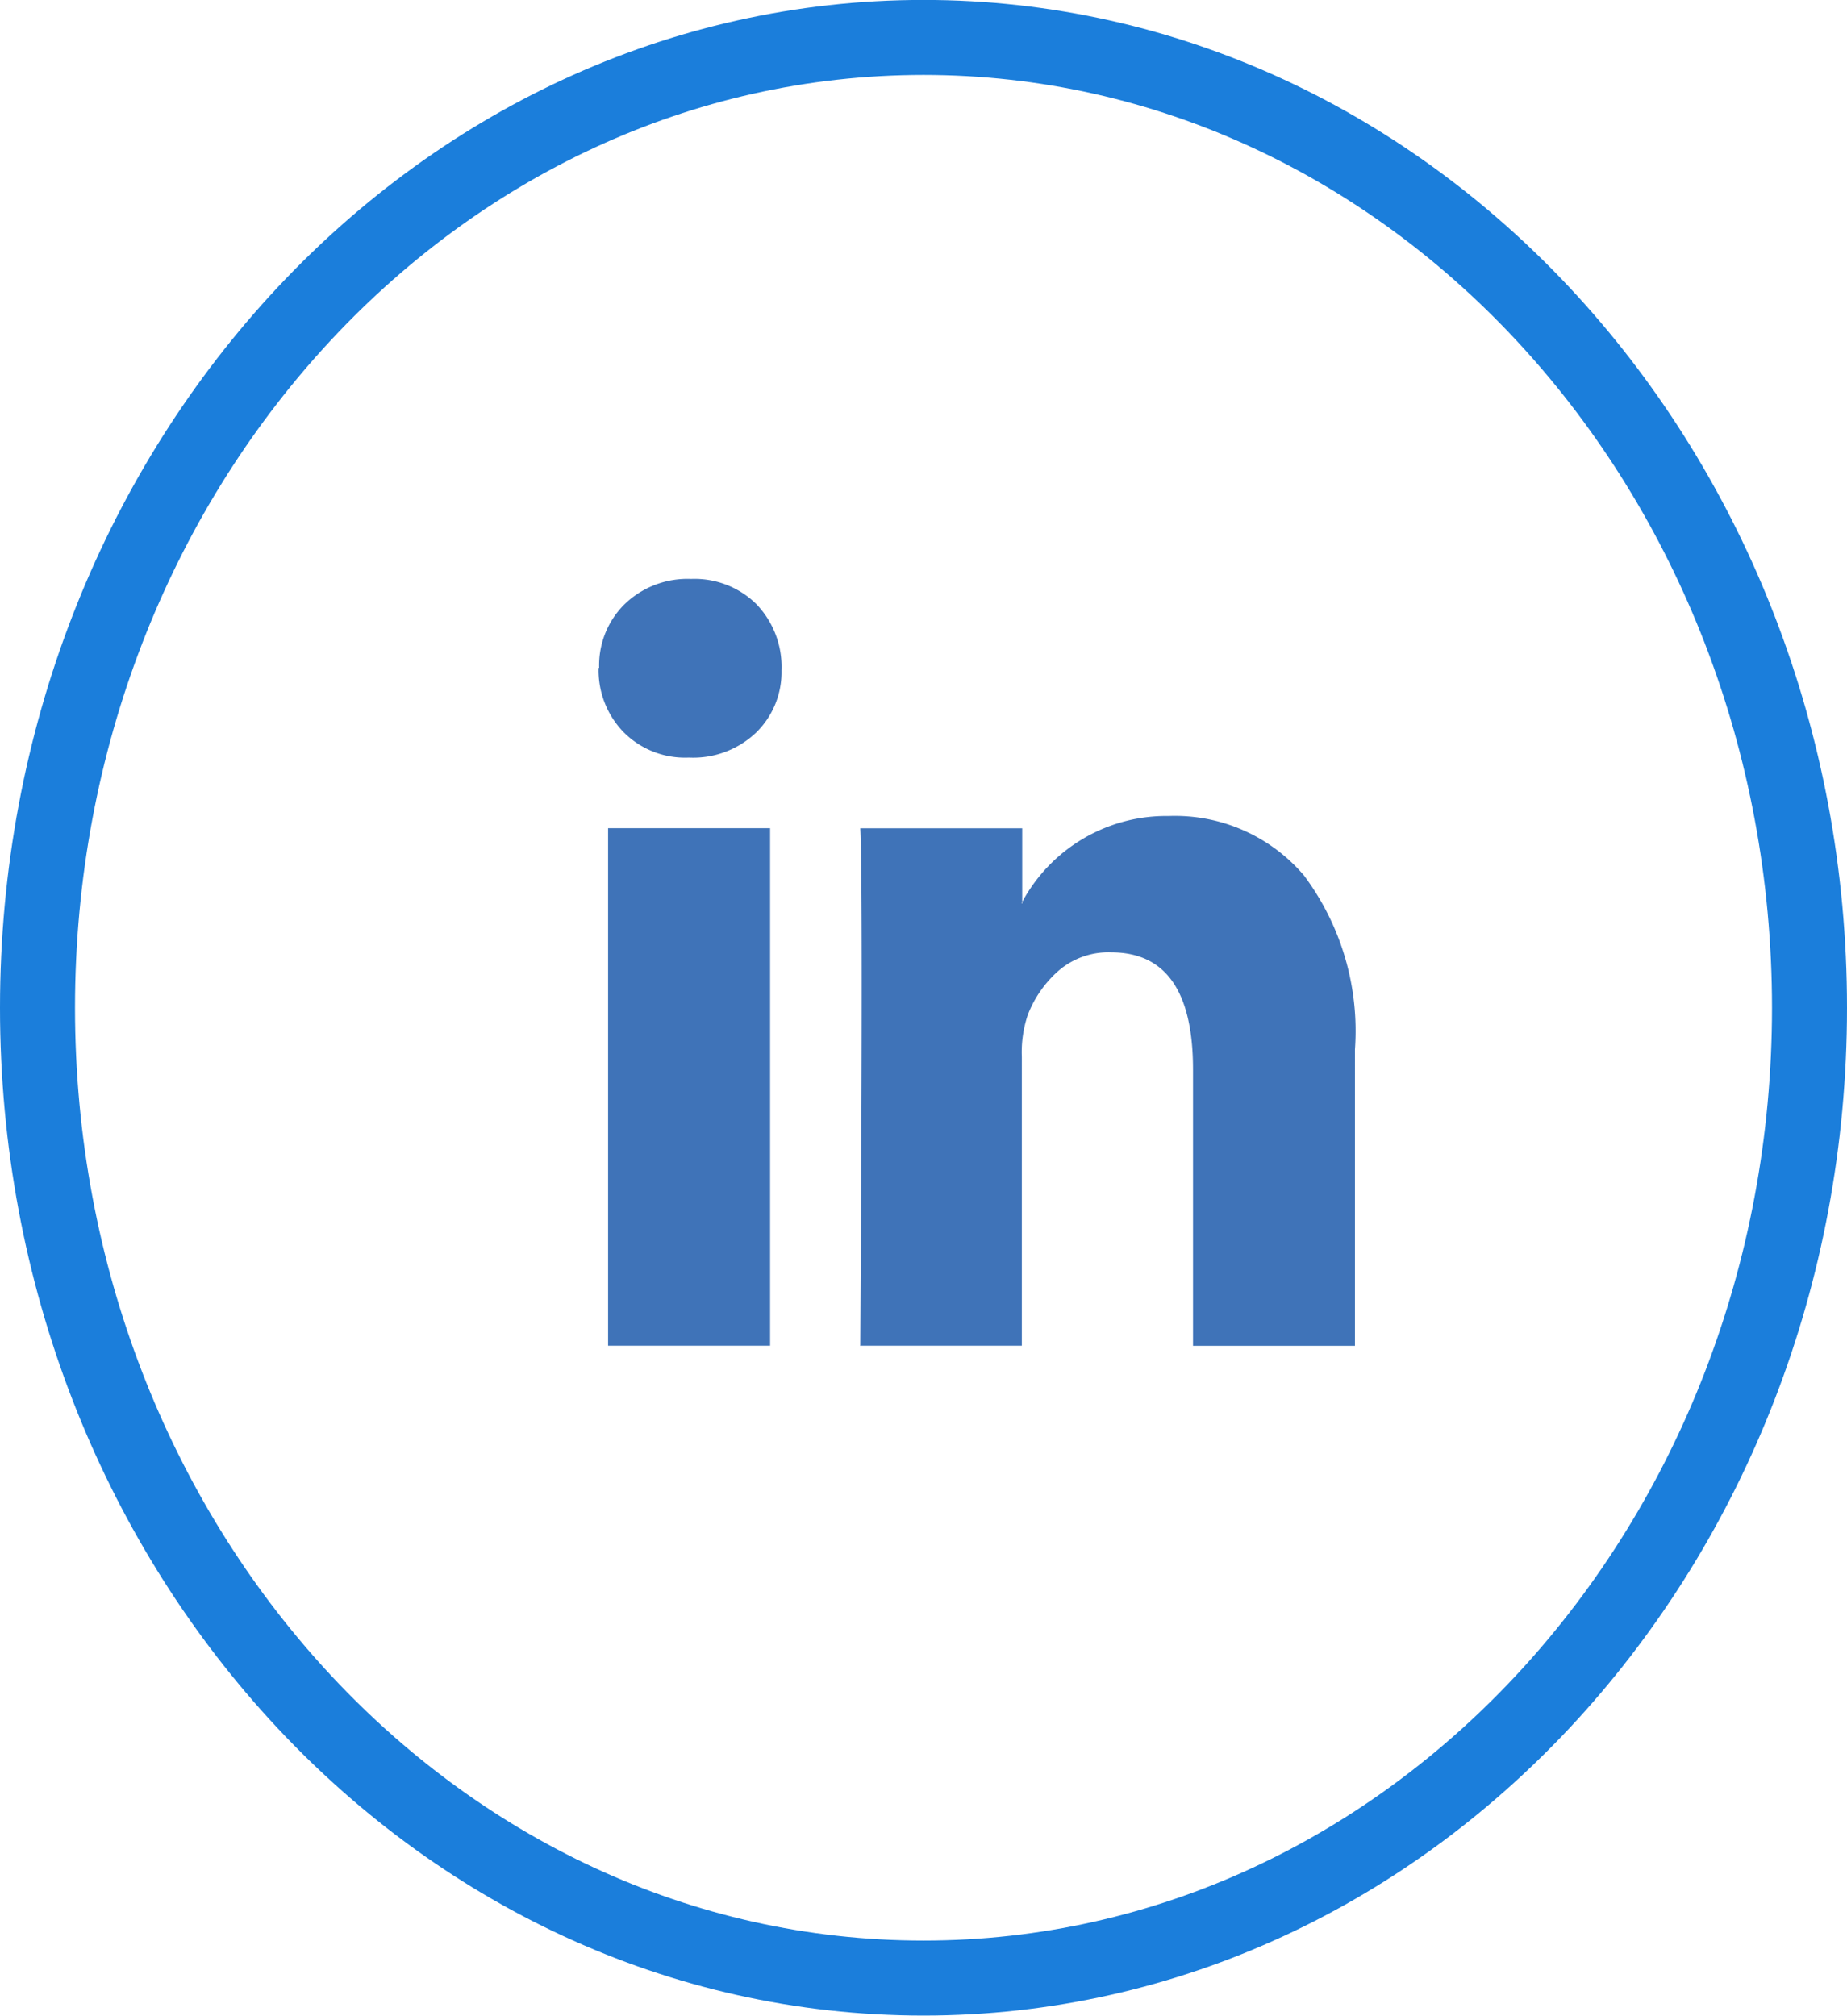 <svg xmlns="http://www.w3.org/2000/svg" width="24.624" height="26.875" viewBox="0 0 24.624 26.875">
  <g id="linkedin_blue" transform="translate(-272.376 -2262.063)">
    <path id="Path_52604" data-name="Path 52604" d="M113.9,31.547a1.143,1.143,0,0,1,.34-.852,1.206,1.206,0,0,1,.885-.336,1.173,1.173,0,0,1,.866.331,1.207,1.207,0,0,1,.34.889A1.125,1.125,0,0,1,116,32.4a1.214,1.214,0,0,1-.9.341h-.01a1.152,1.152,0,0,1-.866-.341,1.181,1.181,0,0,1-.331-.858m.126,2.141h2.16v6.9h-2.16Zm3.356,6.9h2.16V36.734a1.567,1.567,0,0,1,.078-.559,1.5,1.5,0,0,1,.414-.594,1.017,1.017,0,0,1,.7-.243q1.09,0,1.09,1.561v3.685h2.159V36.631a3.463,3.463,0,0,0-.681-2.32,2.258,2.258,0,0,0-1.8-.791,2.182,2.182,0,0,0-1.955,1.146v.02h-.01l.01-.02v-.982h-2.159q.019.331.019,2.056t-.019,4.846Z" transform="translate(166.464 2239.423)" fill="#3f73b8"/>
    <path id="Path_52605" data-name="Path 52605" d="M117.766,21.894c6.524,0,11.812,5.792,11.812,12.938s-5.288,12.937-11.812,12.937-11.812-5.792-11.812-12.937S111.242,21.894,117.766,21.894Z" transform="translate(166.922 2240.668)" fill="none" stroke="#1b7edb" stroke-width="1"/>
  </g>
</svg>

